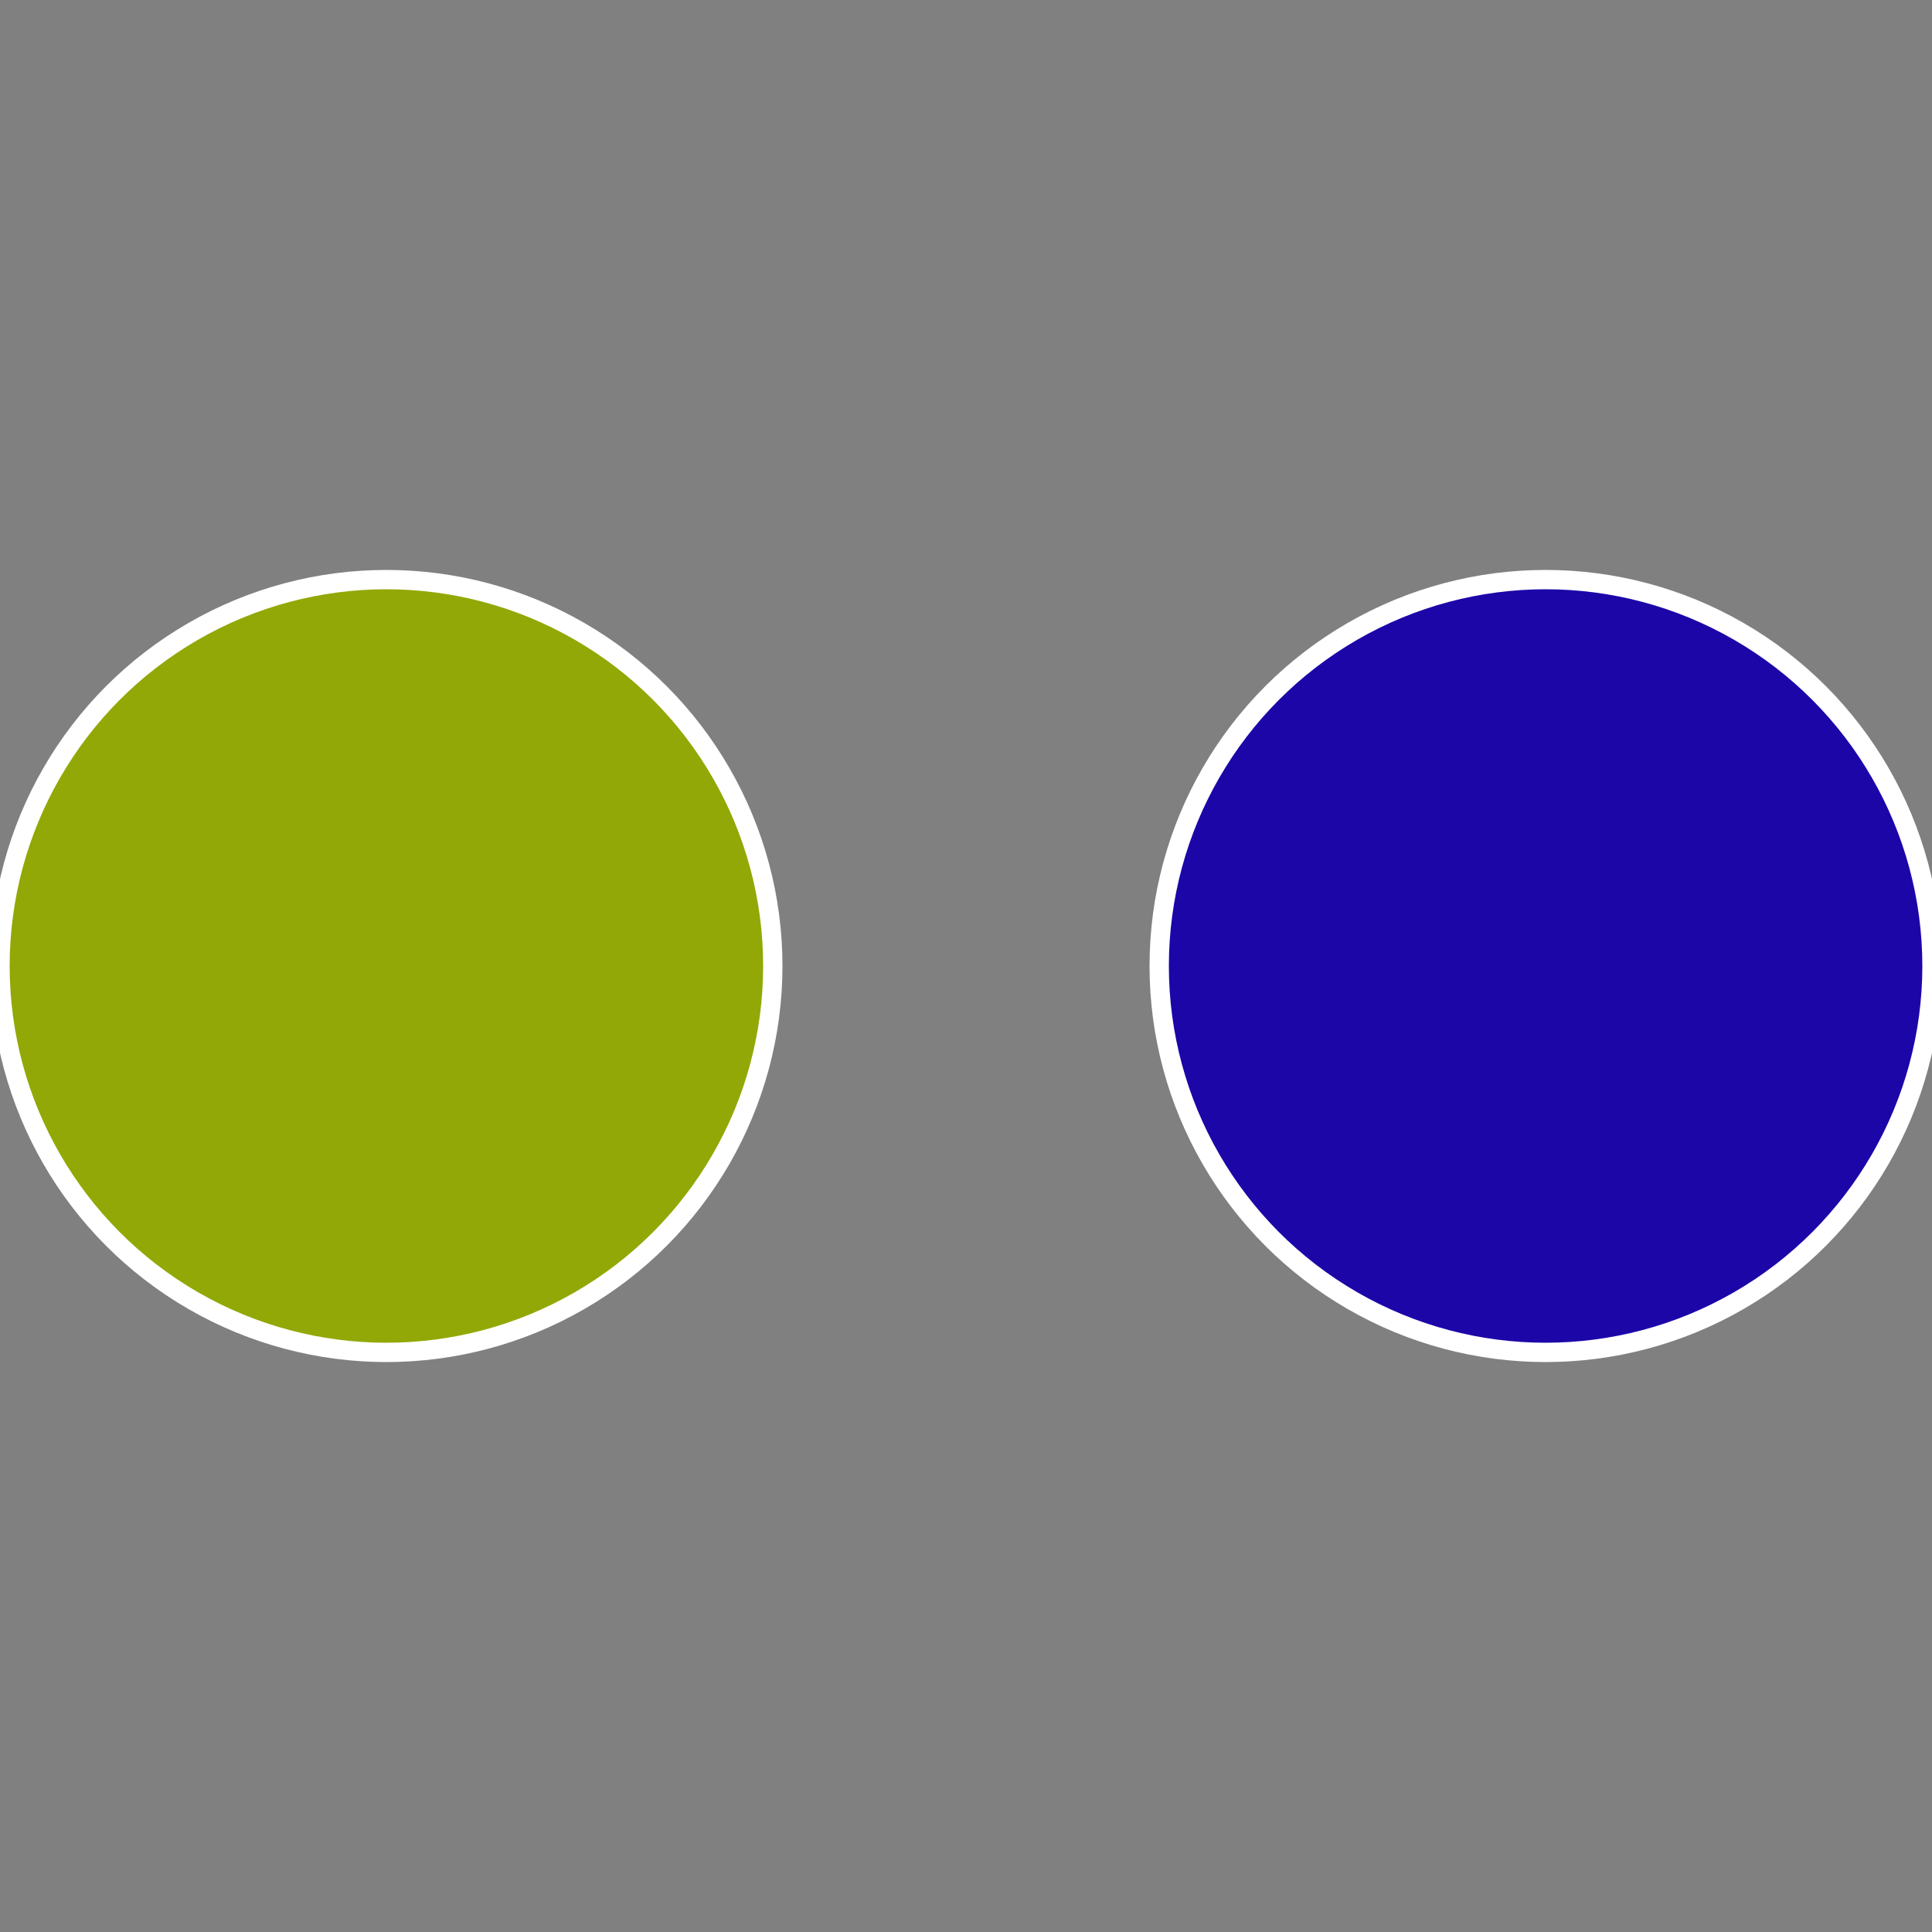 <?xml version="1.0" standalone="no"?>
<svg width="500" height="500" viewBox="-1 -1 2 2" xmlns="http://www.w3.org/2000/svg">
 
                <rect x="-1" y="-1" width="2" height="2" fill="#808080" stroke="none"/>
 
                <circle cx="0.6" cy="0" r="0.4" fill="#1c06a8" stroke="#fff" stroke-width="1%" />
             
                <circle cx="-0.6" cy="7.3478807948841E-17" r="0.4" fill="#92a806" stroke="#fff" stroke-width="1%" />
            </svg>

